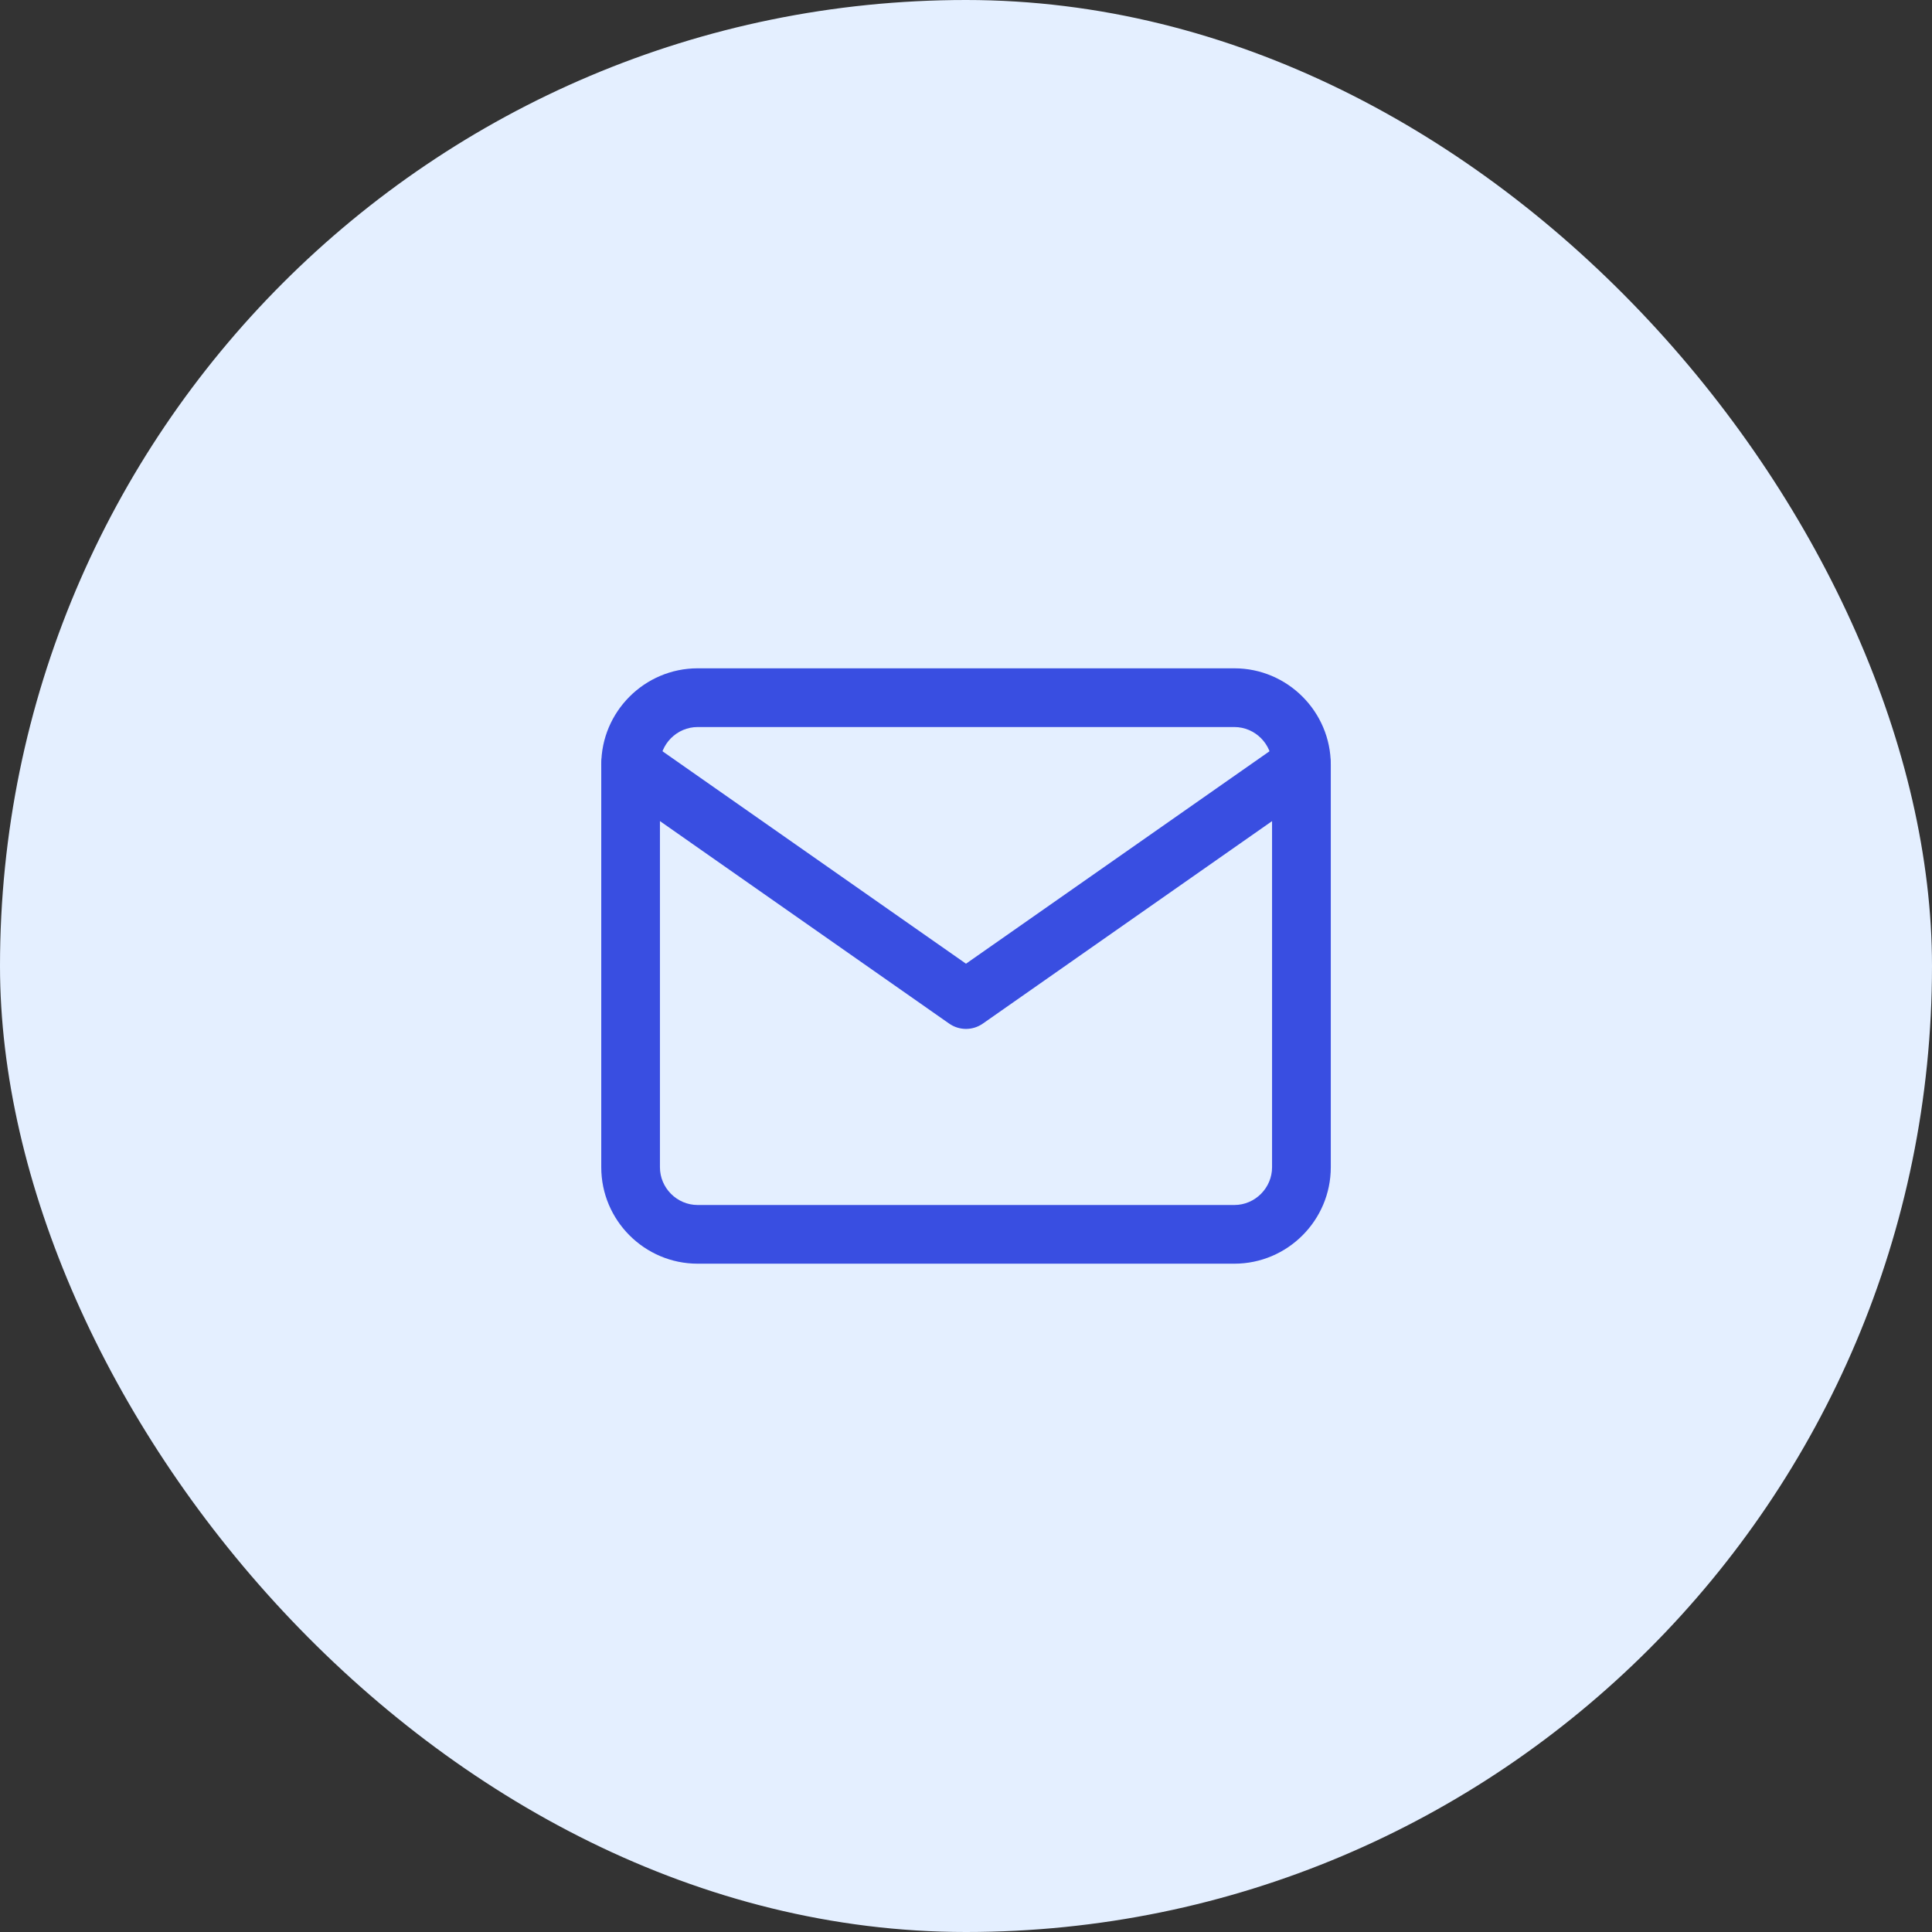 <svg width="48" height="48" viewBox="0 0 48 48" fill="none" xmlns="http://www.w3.org/2000/svg">
<rect x="0" y="0" width="48" height="48" fill="#333333" stroke="none"/>
<rect width="48" height="48" rx="24" fill="#E4EFFF"/>
<path fill-rule="evenodd" clip-rule="evenodd" d="M17.333 18.063C16.819 18.063 16.396 18.486 16.396 19V29C16.396 29.514 16.819 29.938 17.333 29.938H30.667C31.181 29.938 31.604 29.514 31.604 29V19C31.604 18.486 31.181 18.063 30.667 18.063H17.333ZM14.938 19C14.938 17.681 16.014 16.604 17.333 16.604H30.667C31.986 16.604 33.063 17.681 33.063 19V29C33.063 30.32 31.986 31.396 30.667 31.396H17.333C16.014 31.396 14.938 30.32 14.938 29V19Z" fill="#394EE1"/>
<path fill-rule="evenodd" clip-rule="evenodd" d="M15.069 18.582C15.3 18.252 15.755 18.172 16.085 18.403L24 23.943L31.915 18.403C32.245 18.172 32.7 18.252 32.931 18.582C33.162 18.912 33.081 19.366 32.752 19.597L24.418 25.431C24.167 25.607 23.833 25.607 23.582 25.431L15.249 19.597C14.919 19.366 14.838 18.912 15.069 18.582Z" fill="#394EE1"/>
</svg>
